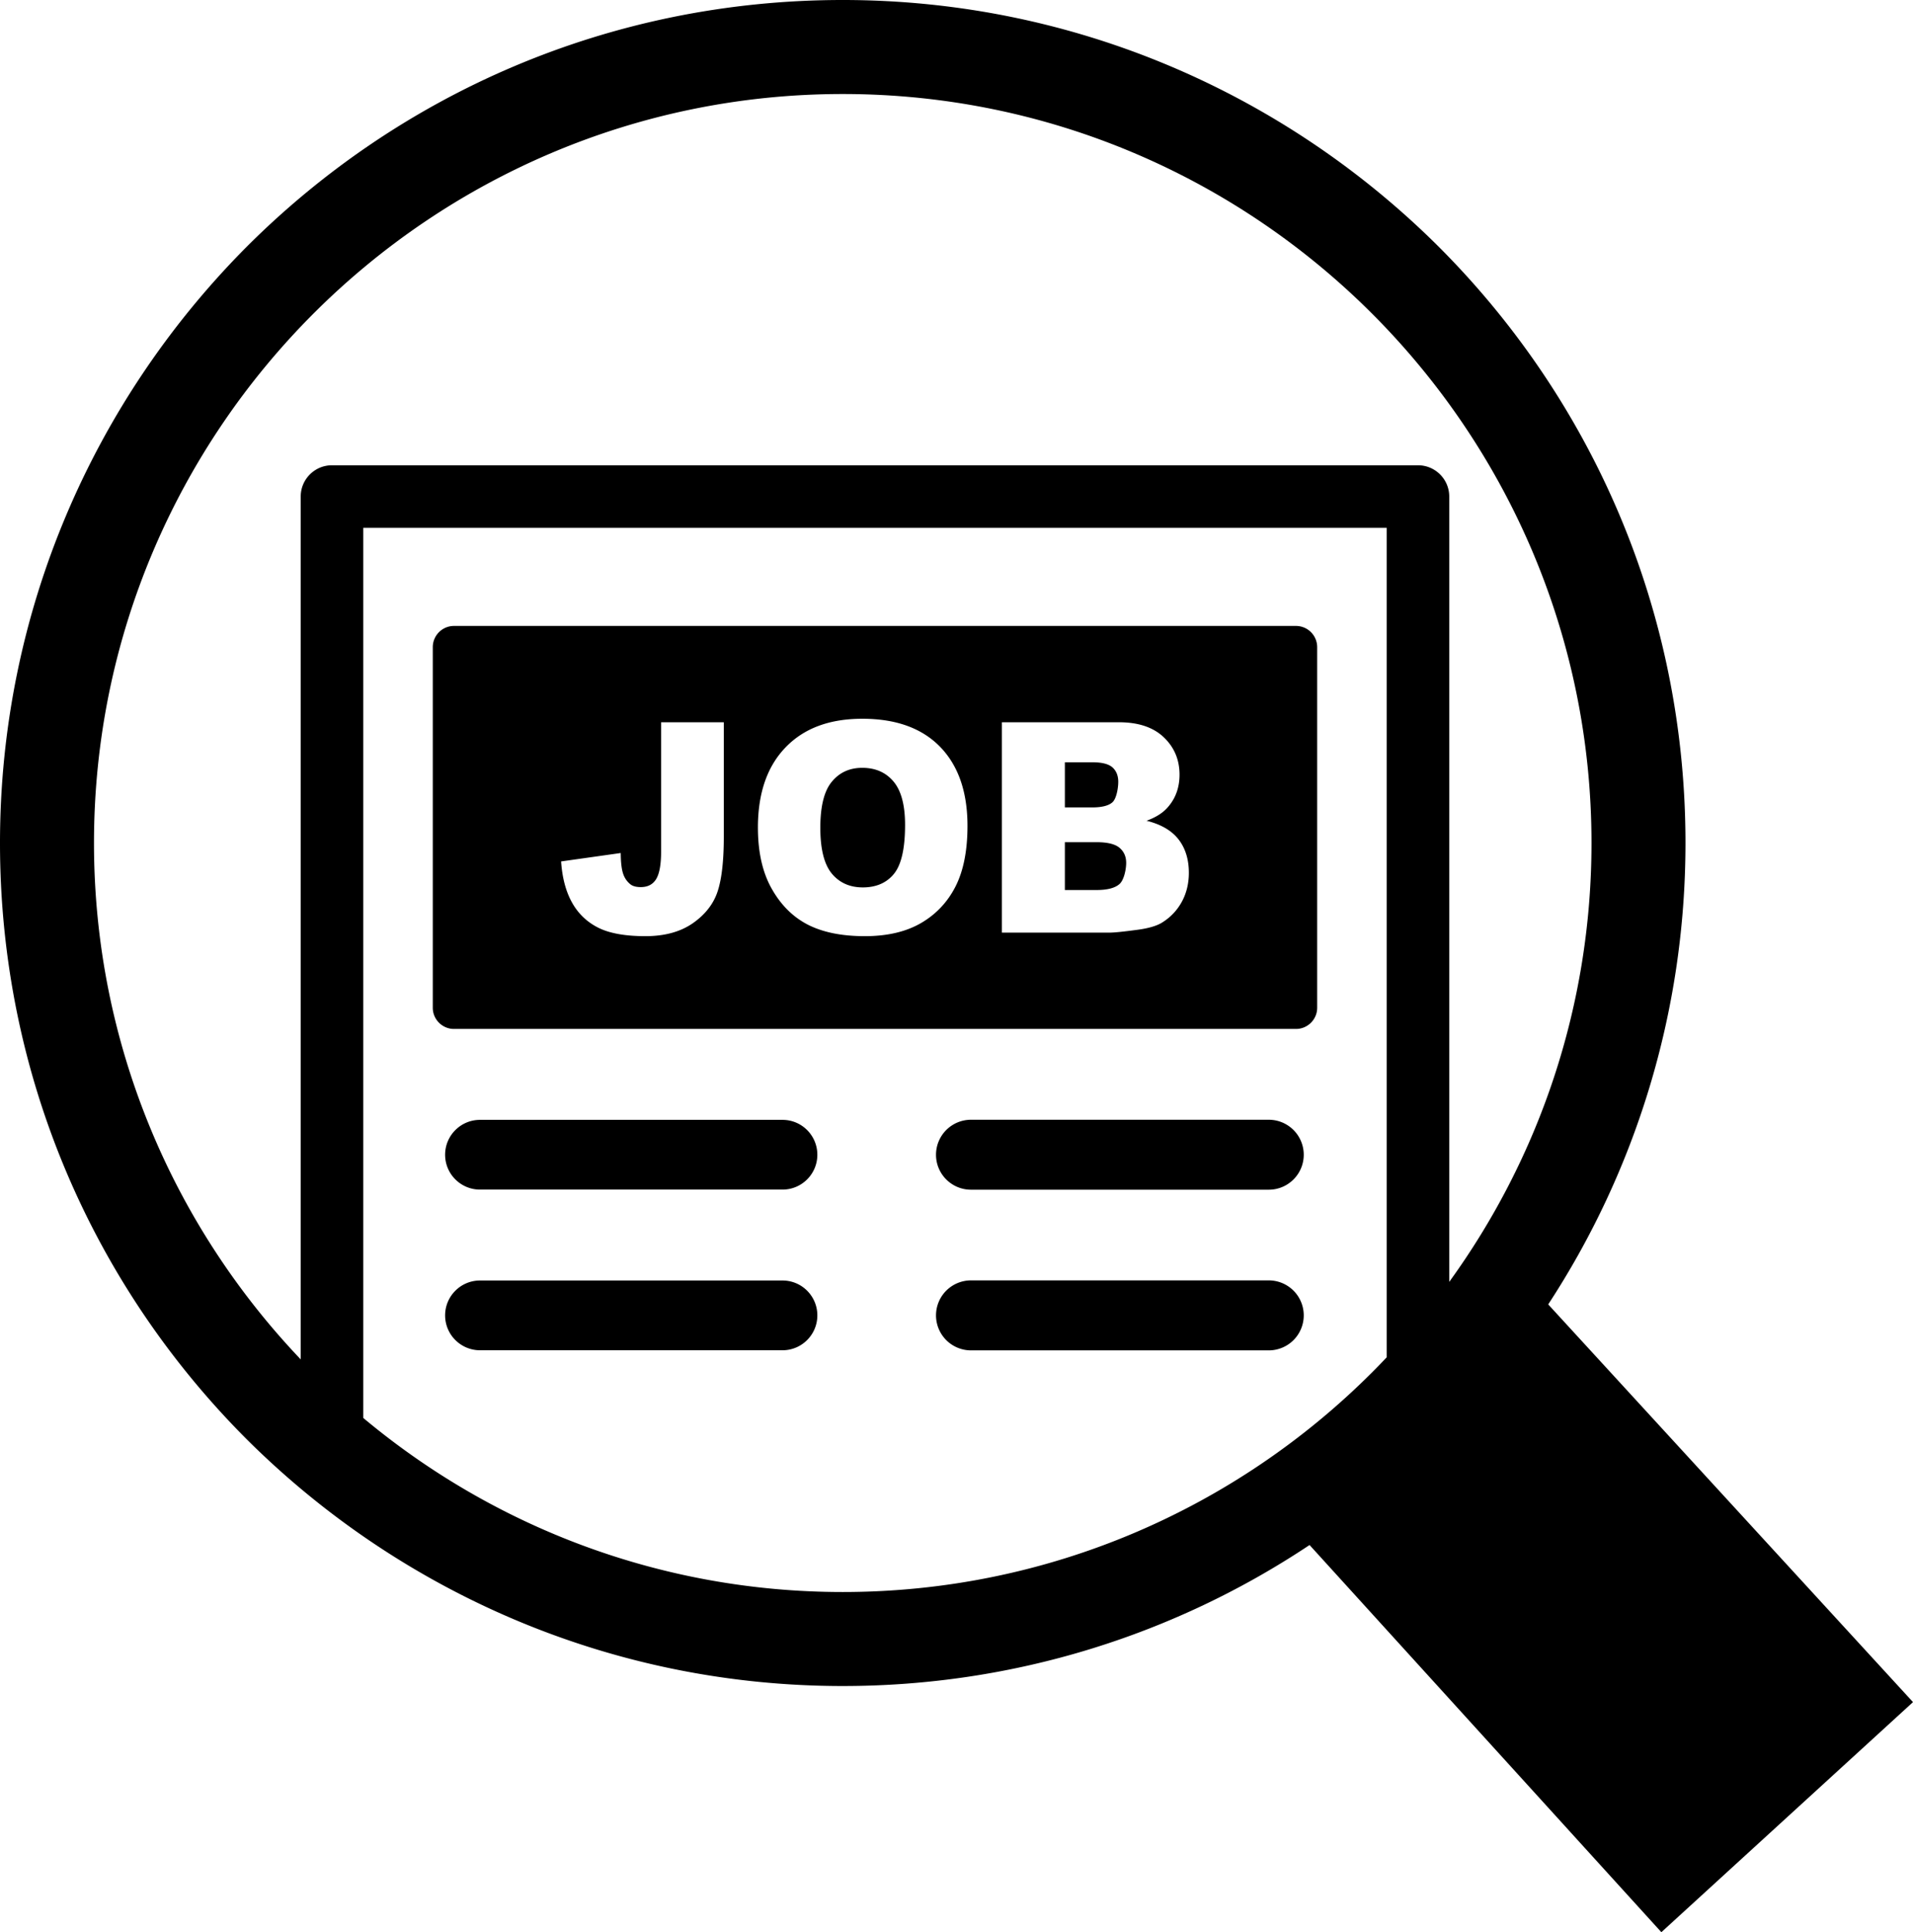 <svg xmlns="http://www.w3.org/2000/svg" shape-rendering="geometricPrecision" text-rendering="geometricPrecision" image-rendering="optimizeQuality" fill-rule="evenodd" clip-rule="evenodd" viewBox="0 0 507 511.92"><path d="M120.31 165.84h223.17a5.62 5.62 0 0 1 5.61 5.61v95.56c0 3.08-2.53 5.6-5.61 5.6H120.31c-3.08 0-5.61-2.52-5.61-5.6v-95.56c0-3.09 2.53-5.61 5.61-5.61zM223.35 0c61.61 0 117.49 25.07 157.96 65.38 40.48 40.48 65.39 96.19 65.39 157.97 0 45.06-13.44 87.18-36.38 122.24L507 450.96l-66.69 60.96-93.24-102.58c-35.4 23.59-78 37.36-123.72 37.36-61.61 0-117.49-25.07-157.97-65.38C24.91 340.84 0 285.13 0 223.35c0-61.61 25.07-117.49 65.38-157.97C105.86 24.91 161.57 0 223.35 0zm140.27 83.08c-35.89-35.89-85.54-58.17-140.27-58.17-54.73 0-104.38 22.28-140.27 58.17-35.89 35.89-58.17 85.54-58.17 140.27 0 52.99 20.89 101.22 54.79 136.81V131.55c0-4.57 3.71-8.28 8.28-8.28H375.8c4.58 0 8.29 3.71 8.29 8.28v208.07c23.69-32.68 37.7-72.88 37.7-116.27 0-54.73-22.29-104.38-58.17-140.27zM96.27 375.67c34.42 28.76 78.77 46.12 127.08 46.12 54.73 0 104.38-22.28 140.27-58.17 1.32-1.32 2.62-2.66 3.9-4.02V139.84H96.27v235.83zm30.94-60.5c-5.1 0-9.24-4.13-9.24-9.23 0-5.1 4.14-9.24 9.24-9.24h80.18c5.1 0 9.23 4.14 9.23 9.24 0 5.1-4.13 9.23-9.23 9.23h-80.18zm130.13 42.6a9.27 9.27 0 0 1-9.27-9.27 9.27 9.27 0 0 1 9.27-9.27h78.92a9.27 9.27 0 0 1 9.27 9.27 9.27 9.27 0 0 1-9.27 9.27h-78.92zm-130.13-.03c-5.1 0-9.24-4.14-9.24-9.24 0-5.1 4.14-9.24 9.24-9.24h80.18c5.1 0 9.23 4.14 9.23 9.24 0 5.1-4.13 9.24-9.23 9.24h-80.18zm130.13-42.54c-5.12 0-9.27-4.15-9.27-9.26a9.27 9.27 0 0 1 9.27-9.27h78.92a9.27 9.27 0 0 1 9.27 9.27c0 5.11-4.15 9.26-9.27 9.26h-78.92zm-82.13-123.84h16.62v30.27c0 6.35-.54 11.19-1.63 14.51-1.08 3.31-3.26 6.13-6.55 8.44-3.28 2.29-7.48 3.45-12.6 3.45-5.41 0-9.6-.77-12.57-2.28-2.98-1.52-5.28-3.74-6.9-6.67-1.62-2.92-2.58-6.54-2.87-10.85l15.8-2.23c.02 2.44.23 4.25.62 5.43.38 1.2 1.05 2.15 1.98 2.89.64.48 1.54.71 2.71.71 1.86 0 3.22-.71 4.09-2.14.86-1.43 1.3-3.84 1.3-7.23v-34.3zm25.66 27.91c0-9.1 2.43-16.18 7.31-21.24 4.88-5.08 11.66-7.6 20.37-7.6 8.92 0 15.8 2.49 20.63 7.46 4.82 4.98 7.23 11.96 7.23 20.92 0 6.51-1.05 11.85-3.15 16.01-2.11 4.17-5.17 7.41-9.15 9.73-3.99 2.32-8.96 3.48-14.91 3.48-6.04 0-11.04-1-15.01-3-3.95-2.01-7.17-5.17-9.63-9.51-2.46-4.32-3.69-9.74-3.69-16.25zm16.54.04c0 5.61 1.01 9.66 3.02 12.11 2.02 2.45 4.77 3.69 8.24 3.69 3.55 0 6.32-1.21 8.27-3.61 1.95-2.41 2.93-6.72 2.93-12.96 0-5.24-1.03-9.07-3.06-11.48-2.05-2.43-4.8-3.63-8.3-3.63-3.34 0-6.03 1.23-8.05 3.68-2.04 2.45-3.05 6.53-3.05 12.2zm48.12-27.95h31.03c5.16 0 9.13 1.34 11.9 4 2.77 2.65 4.15 5.95 4.15 9.88 0 3.3-.98 6.13-2.97 8.47-1.31 1.59-3.24 2.82-5.77 3.74 3.85.96 6.67 2.61 8.49 4.96 1.81 2.34 2.72 5.29 2.72 8.83 0 2.89-.65 5.49-1.93 7.8-1.3 2.31-3.07 4.12-5.3 5.47-1.4.83-3.5 1.44-6.3 1.82-3.73.5-6.2.76-7.43.76h-28.59v-55.73zm16.69 22.56h7.23c2.58 0 4.39-.46 5.4-1.38 1.01-.93 1.52-3.65 1.52-5.41 0-1.62-.52-2.89-1.52-3.8-1.01-.91-2.79-1.37-5.29-1.37h-7.34v11.96zm0 21.88h8.45c2.85 0 4.86-.54 6.04-1.59 1.17-1.05 1.76-3.83 1.76-5.6 0-1.65-.58-2.98-1.74-3.97-1.16-1-3.19-1.51-6.1-1.51h-8.41v12.67z"/></svg>